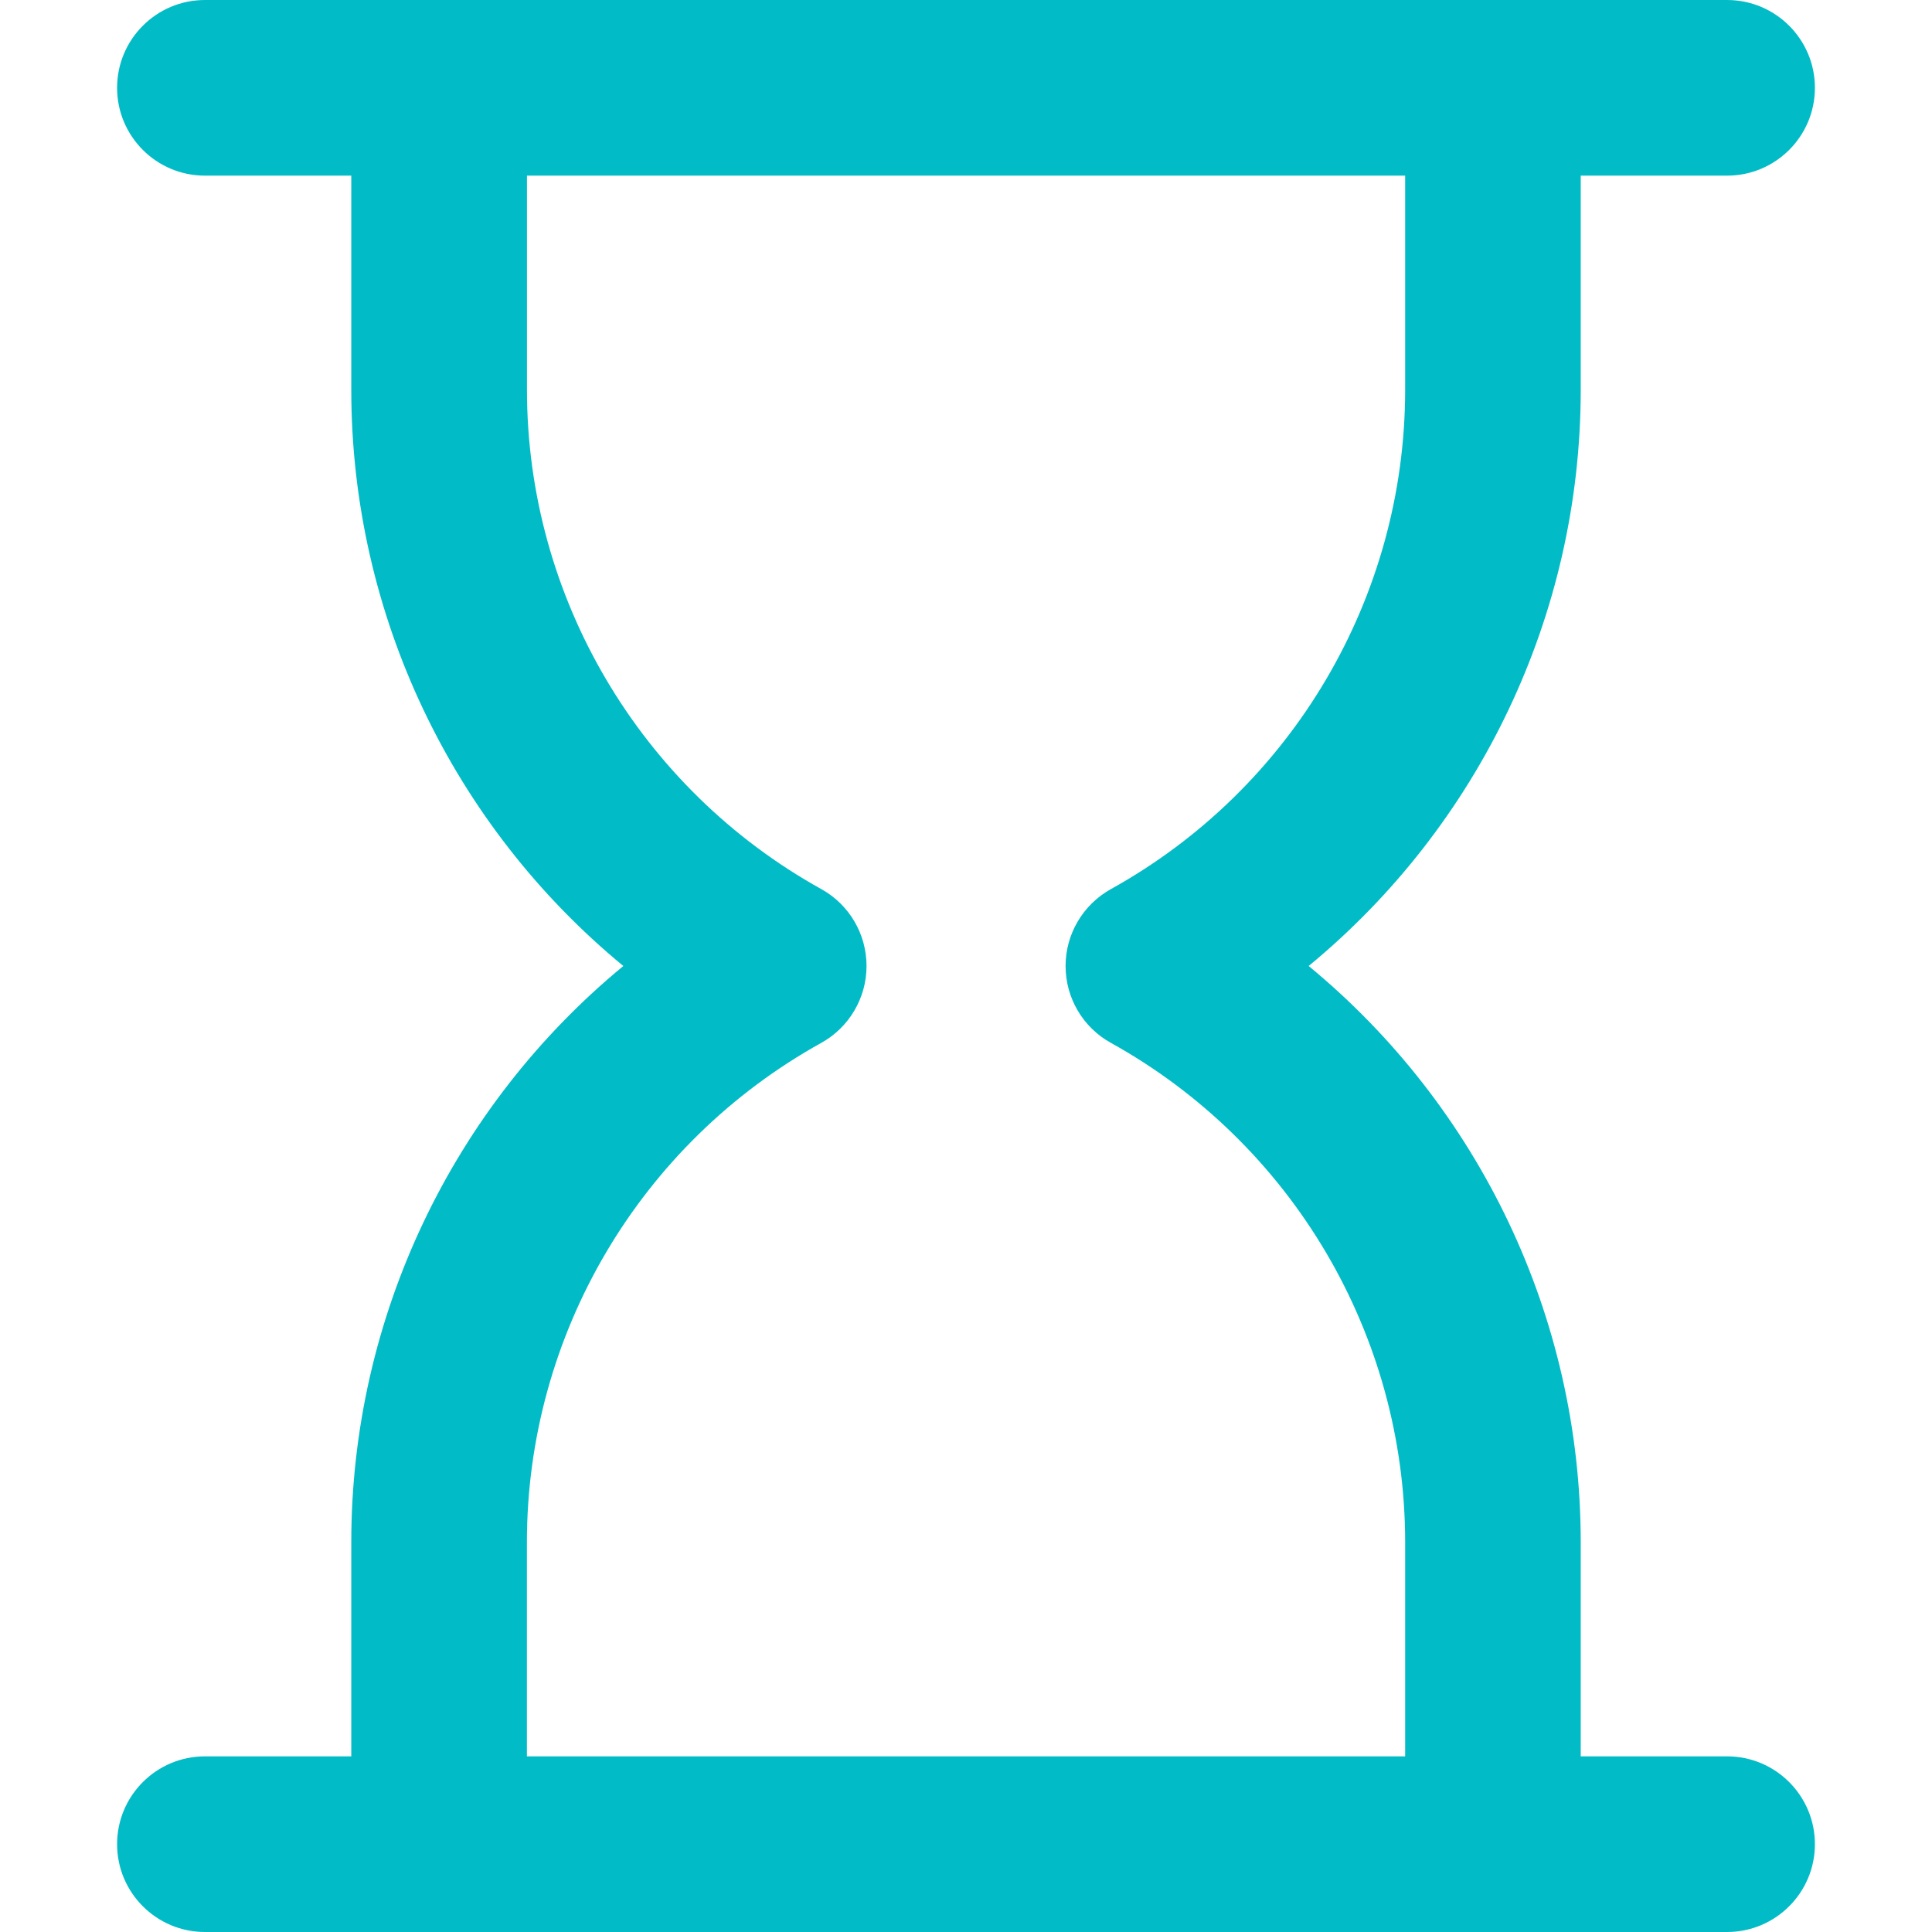 <svg xmlns="http://www.w3.org/2000/svg" width="512" height="512" viewBox="0 0 330 330" enable-background="new 0 0 330 330"><path fill="#01bcc6" d="M295 300h-25v-36.57c0-38.45-17.36-74.45-46.47-98.43 29.1-23.98 46.47-59.97 46.47-98.43V30h25c8.28 0 15-6.72 15-15s-6.72-15-15-15H35c-8.28 0-15 6.72-15 15s6.72 15 15 15h25v36.57c0 38.46 17.36 74.45 46.47 98.43C77.37 188.98 60 224.98 60 263.43V300H35c-8.28 0-15 6.72-15 15s6.72 15 15 15h260c8.28 0 15-6.72 15-15s-6.72-15-15-15zm-205 0v-36.57c0-35.42 19.27-68.1 50.28-85.3 4.77-2.65 7.73-7.68 7.73-13.13 0-5.45-2.94-10.47-7.7-13.12-31-17.2-50.3-49.9-50.3-85.3V30h150v36.57c0 35.42-19.26 68.1-50.27 85.3-4.77 2.66-7.73 7.68-7.73 13.13 0 5.45 2.95 10.48 7.72 13.12 31 17.2 50.28 49.9 50.28 85.3V300H90z" class="active-path"/></svg>